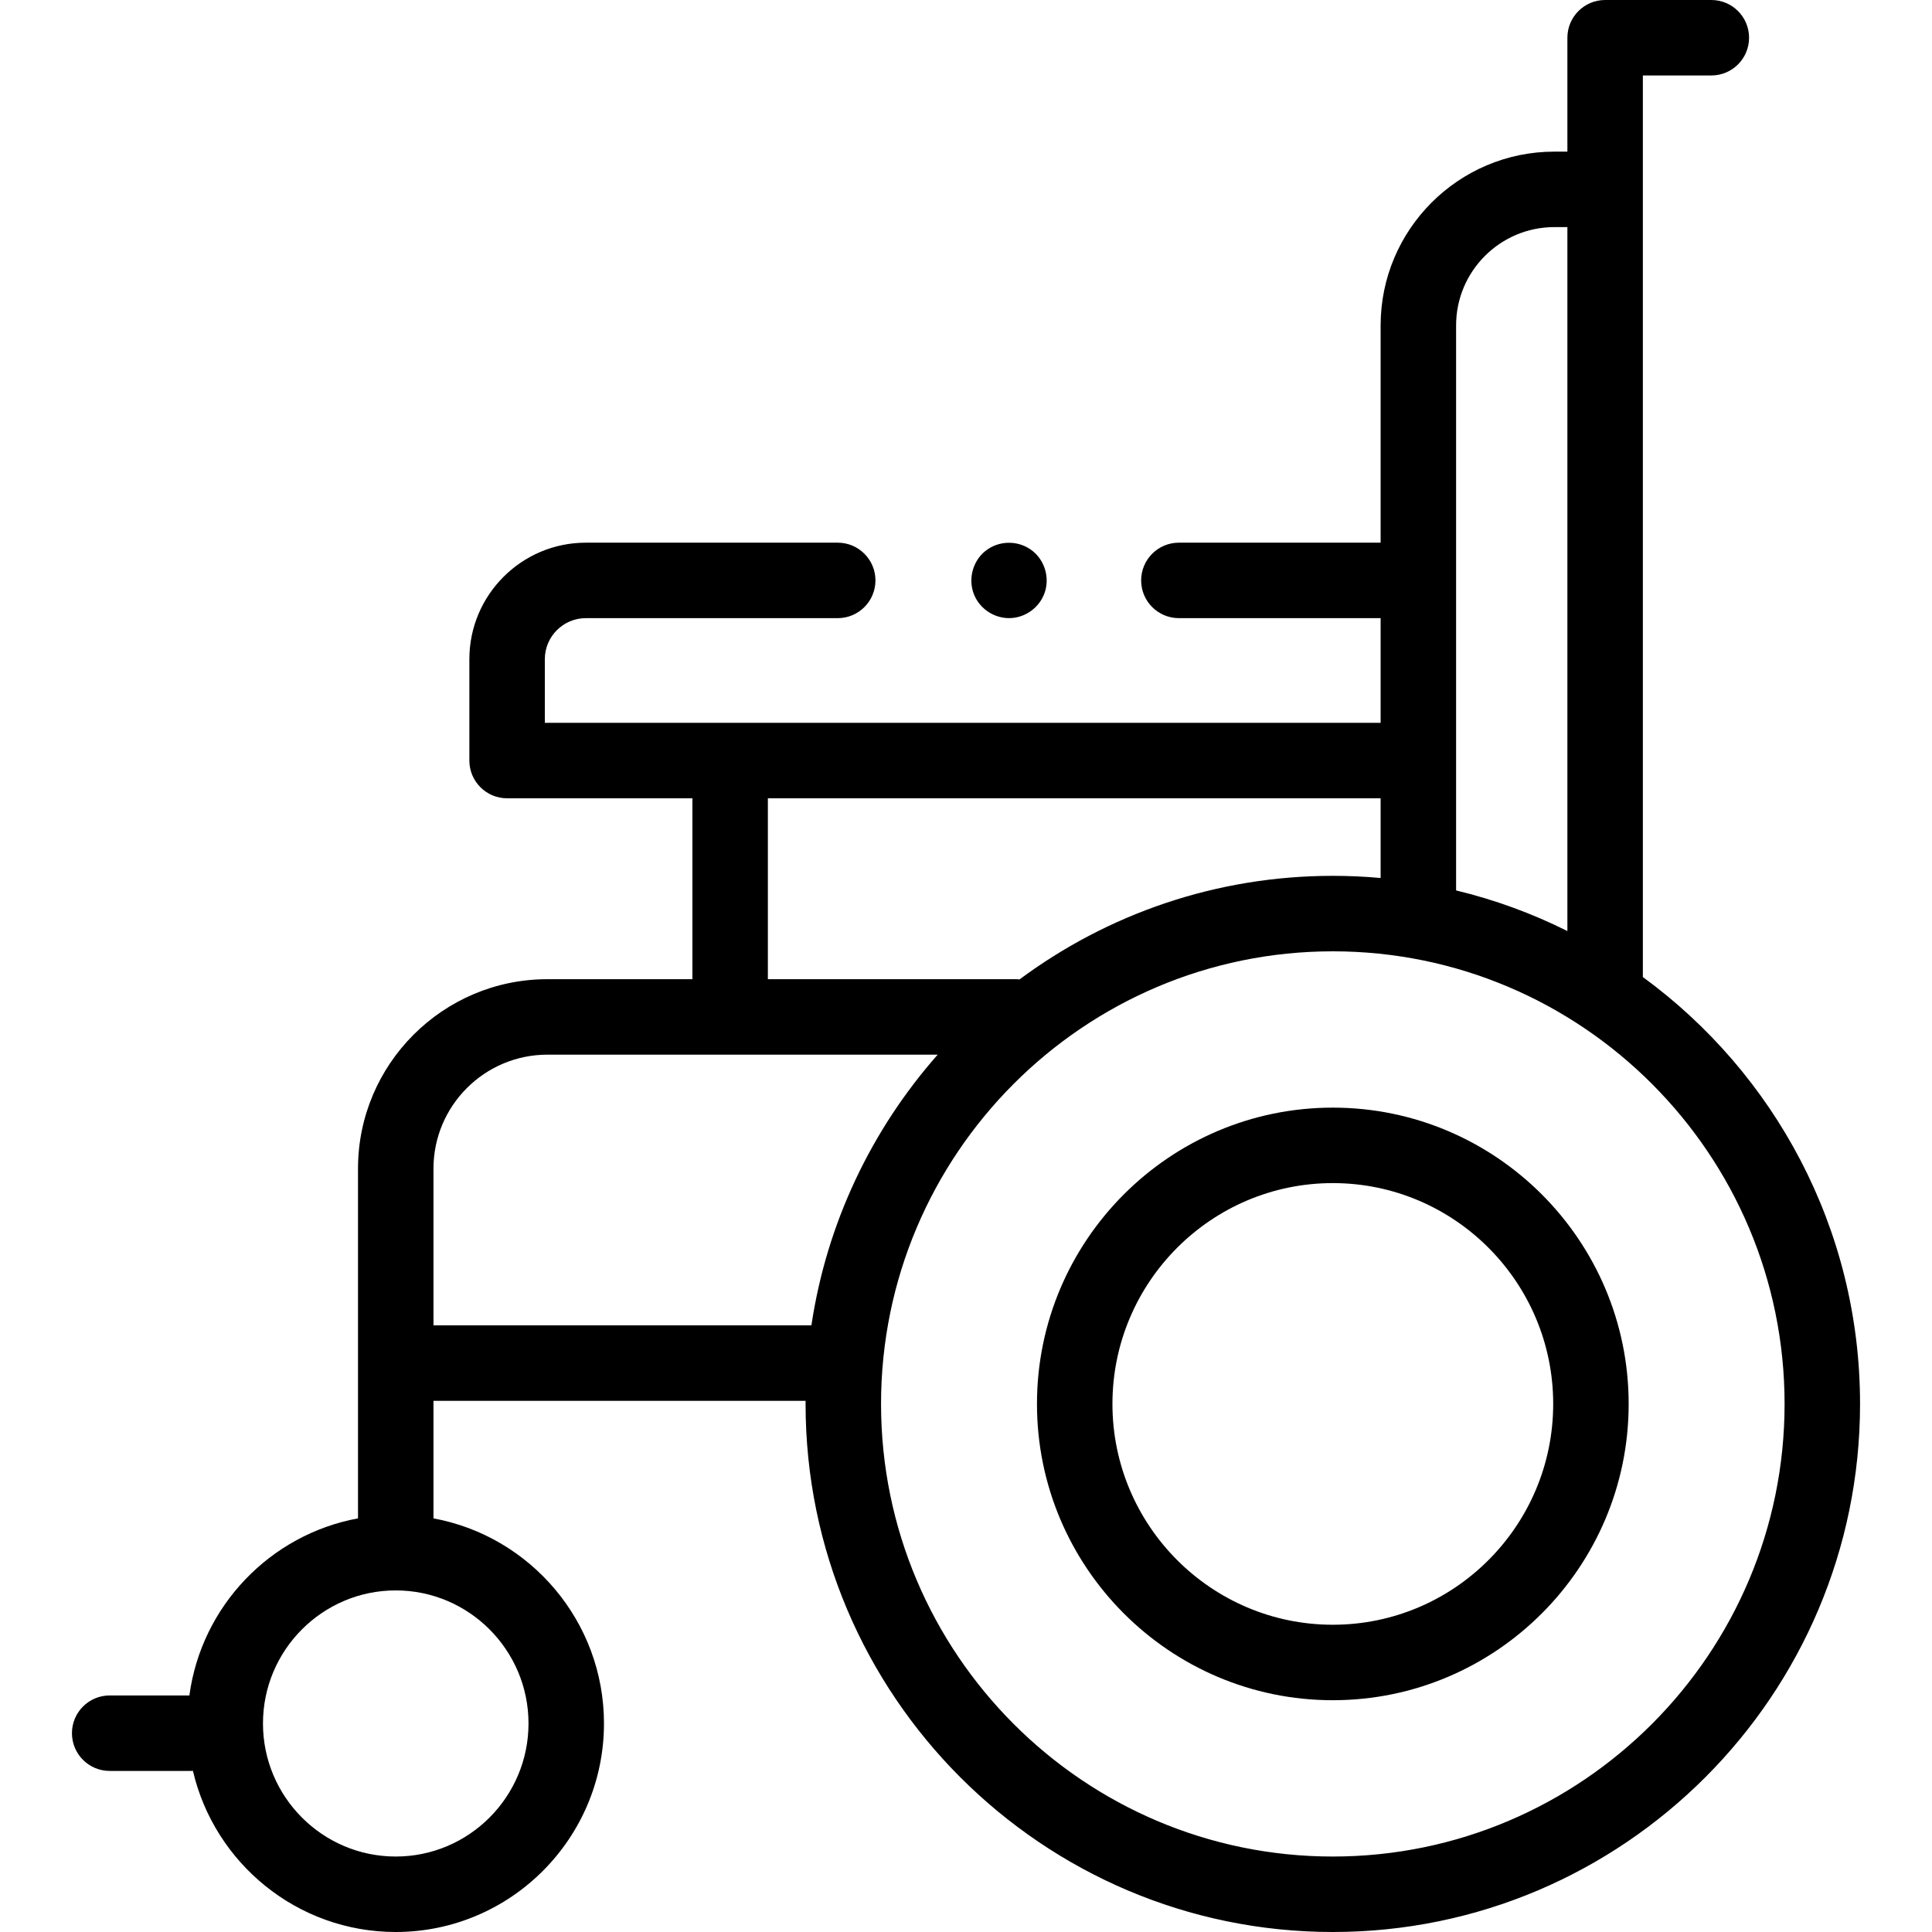 <?xml version="1.0" encoding="utf-8"?>
<!-- Generator: Adobe Illustrator 16.0.0, SVG Export Plug-In . SVG Version: 6.00 Build 0)  -->
<!DOCTYPE svg PUBLIC "-//W3C//DTD SVG 1.1//EN" "http://www.w3.org/Graphics/SVG/1.1/DTD/svg11.dtd">
<svg version="1.1" id="Capa_1" xmlns="http://www.w3.org/2000/svg" xmlns:xlink="http://www.w3.org/1999/xlink" x="0px" y="0px"
	 width="512px" height="512px" viewBox="0 0 512 512" enable-background="new 0 0 512 512" xml:space="preserve">
<g>
	<g>
		<g>
			<path d="M435.375,258.925V20h18.146c5.523,0,10-4.477,10-10c0-5.522-4.477-10-10-10h-28.146c-5.523,0-10,4.478-10,10v30.183
				h-3.443c-25.393,0-46.052,20.658-46.052,46.052v57.58h-53.464c-5.523,0-10,4.477-10,10c0,5.522,4.477,10,10,10h53.464v27.74
				H144.387v-16.873c0-5.992,4.875-10.867,10.867-10.867h66.749c5.523,0,10-4.478,10-10c0-5.523-4.477-10-10-10h-66.749
				c-17.02,0-30.867,13.847-30.867,30.867v26.873c0,5.522,4.477,10,10,10h49.106v47.94h-38.426
				c-27.675,0-50.191,22.517-50.191,50.191v92.697c-23.283,4.285-41.501,23.255-44.689,46.931h-21.12c-5.523,0-10,4.477-10,10
				s4.477,10,10,10h21.554c0.171,0,0.34-0.004,0.509-0.013C56.826,493.741,78.762,512,104.876,512
				c30.429,0,55.184-24.789,55.184-55.262c0-27.053-19.513-49.628-45.184-54.353v-31.152h98.613
				c-0.001,0.272-0.003,0.547-0.003,0.821C213.487,449.22,276.166,512,353.21,512c77.043,0,139.723-62.779,139.723-139.945
				C492.933,325.621,470.238,284.397,435.375,258.925L435.375,258.925z M385.88,86.234c0-14.365,11.687-26.052,26.052-26.052h3.443
				v186.556c-9.294-4.644-19.173-8.28-29.495-10.766V86.234z M203.493,211.554H365.88v21.125c-4.174-0.379-8.399-0.571-12.671-0.571
				c-31.065,0-59.794,10.207-83.021,27.448c-0.361-0.04-0.729-0.062-1.103-0.062h-65.592V211.554z M140.06,456.738
				c0,19.444-15.784,35.262-35.184,35.262c-19.401,0-35.185-15.817-35.185-35.262c0-19.443,15.784-35.262,35.185-35.262
				C124.276,421.476,140.06,437.295,140.06,456.738L140.06,456.738z M114.876,351.233v-41.546c0-16.647,13.543-30.191,30.191-30.191
				h103.429c-17.432,19.761-29.389,44.478-33.466,71.738L114.876,351.233L114.876,351.233z M353.21,492
				c-66.015,0-119.723-53.808-119.723-119.945c0-66.139,53.708-119.946,119.723-119.946c66.016,0,119.723,53.808,119.723,119.946
				C472.933,438.192,419.225,492,353.21,492L353.21,492z"/>
			<path d="M353.21,293.534c-43.23,0-78.401,35.224-78.401,78.521c0,43.296,35.17,78.52,78.401,78.52s78.403-35.224,78.403-78.52
				C431.612,328.758,396.441,293.534,353.21,293.534L353.21,293.534z M353.21,430.574c-32.203,0-58.401-26.252-58.401-58.52
				c0-32.269,26.198-58.521,58.401-58.521c32.204,0,58.403,26.252,58.403,58.521C411.612,404.322,385.413,430.574,353.21,430.574
				L353.21,430.574z"/>
			<path d="M258.16,157.64c1.564,3.753,5.329,6.227,9.395,6.168c4.174-0.062,7.965-2.83,9.307-6.782
				c1.322-3.894,0.062-8.339-3.127-10.944c-3.377-2.759-8.262-2.987-11.894-0.582C257.902,148.109,256.376,153.29,258.16,157.64
				L258.16,157.64z"/>
		</g>
	</g>
</g>
</svg>
